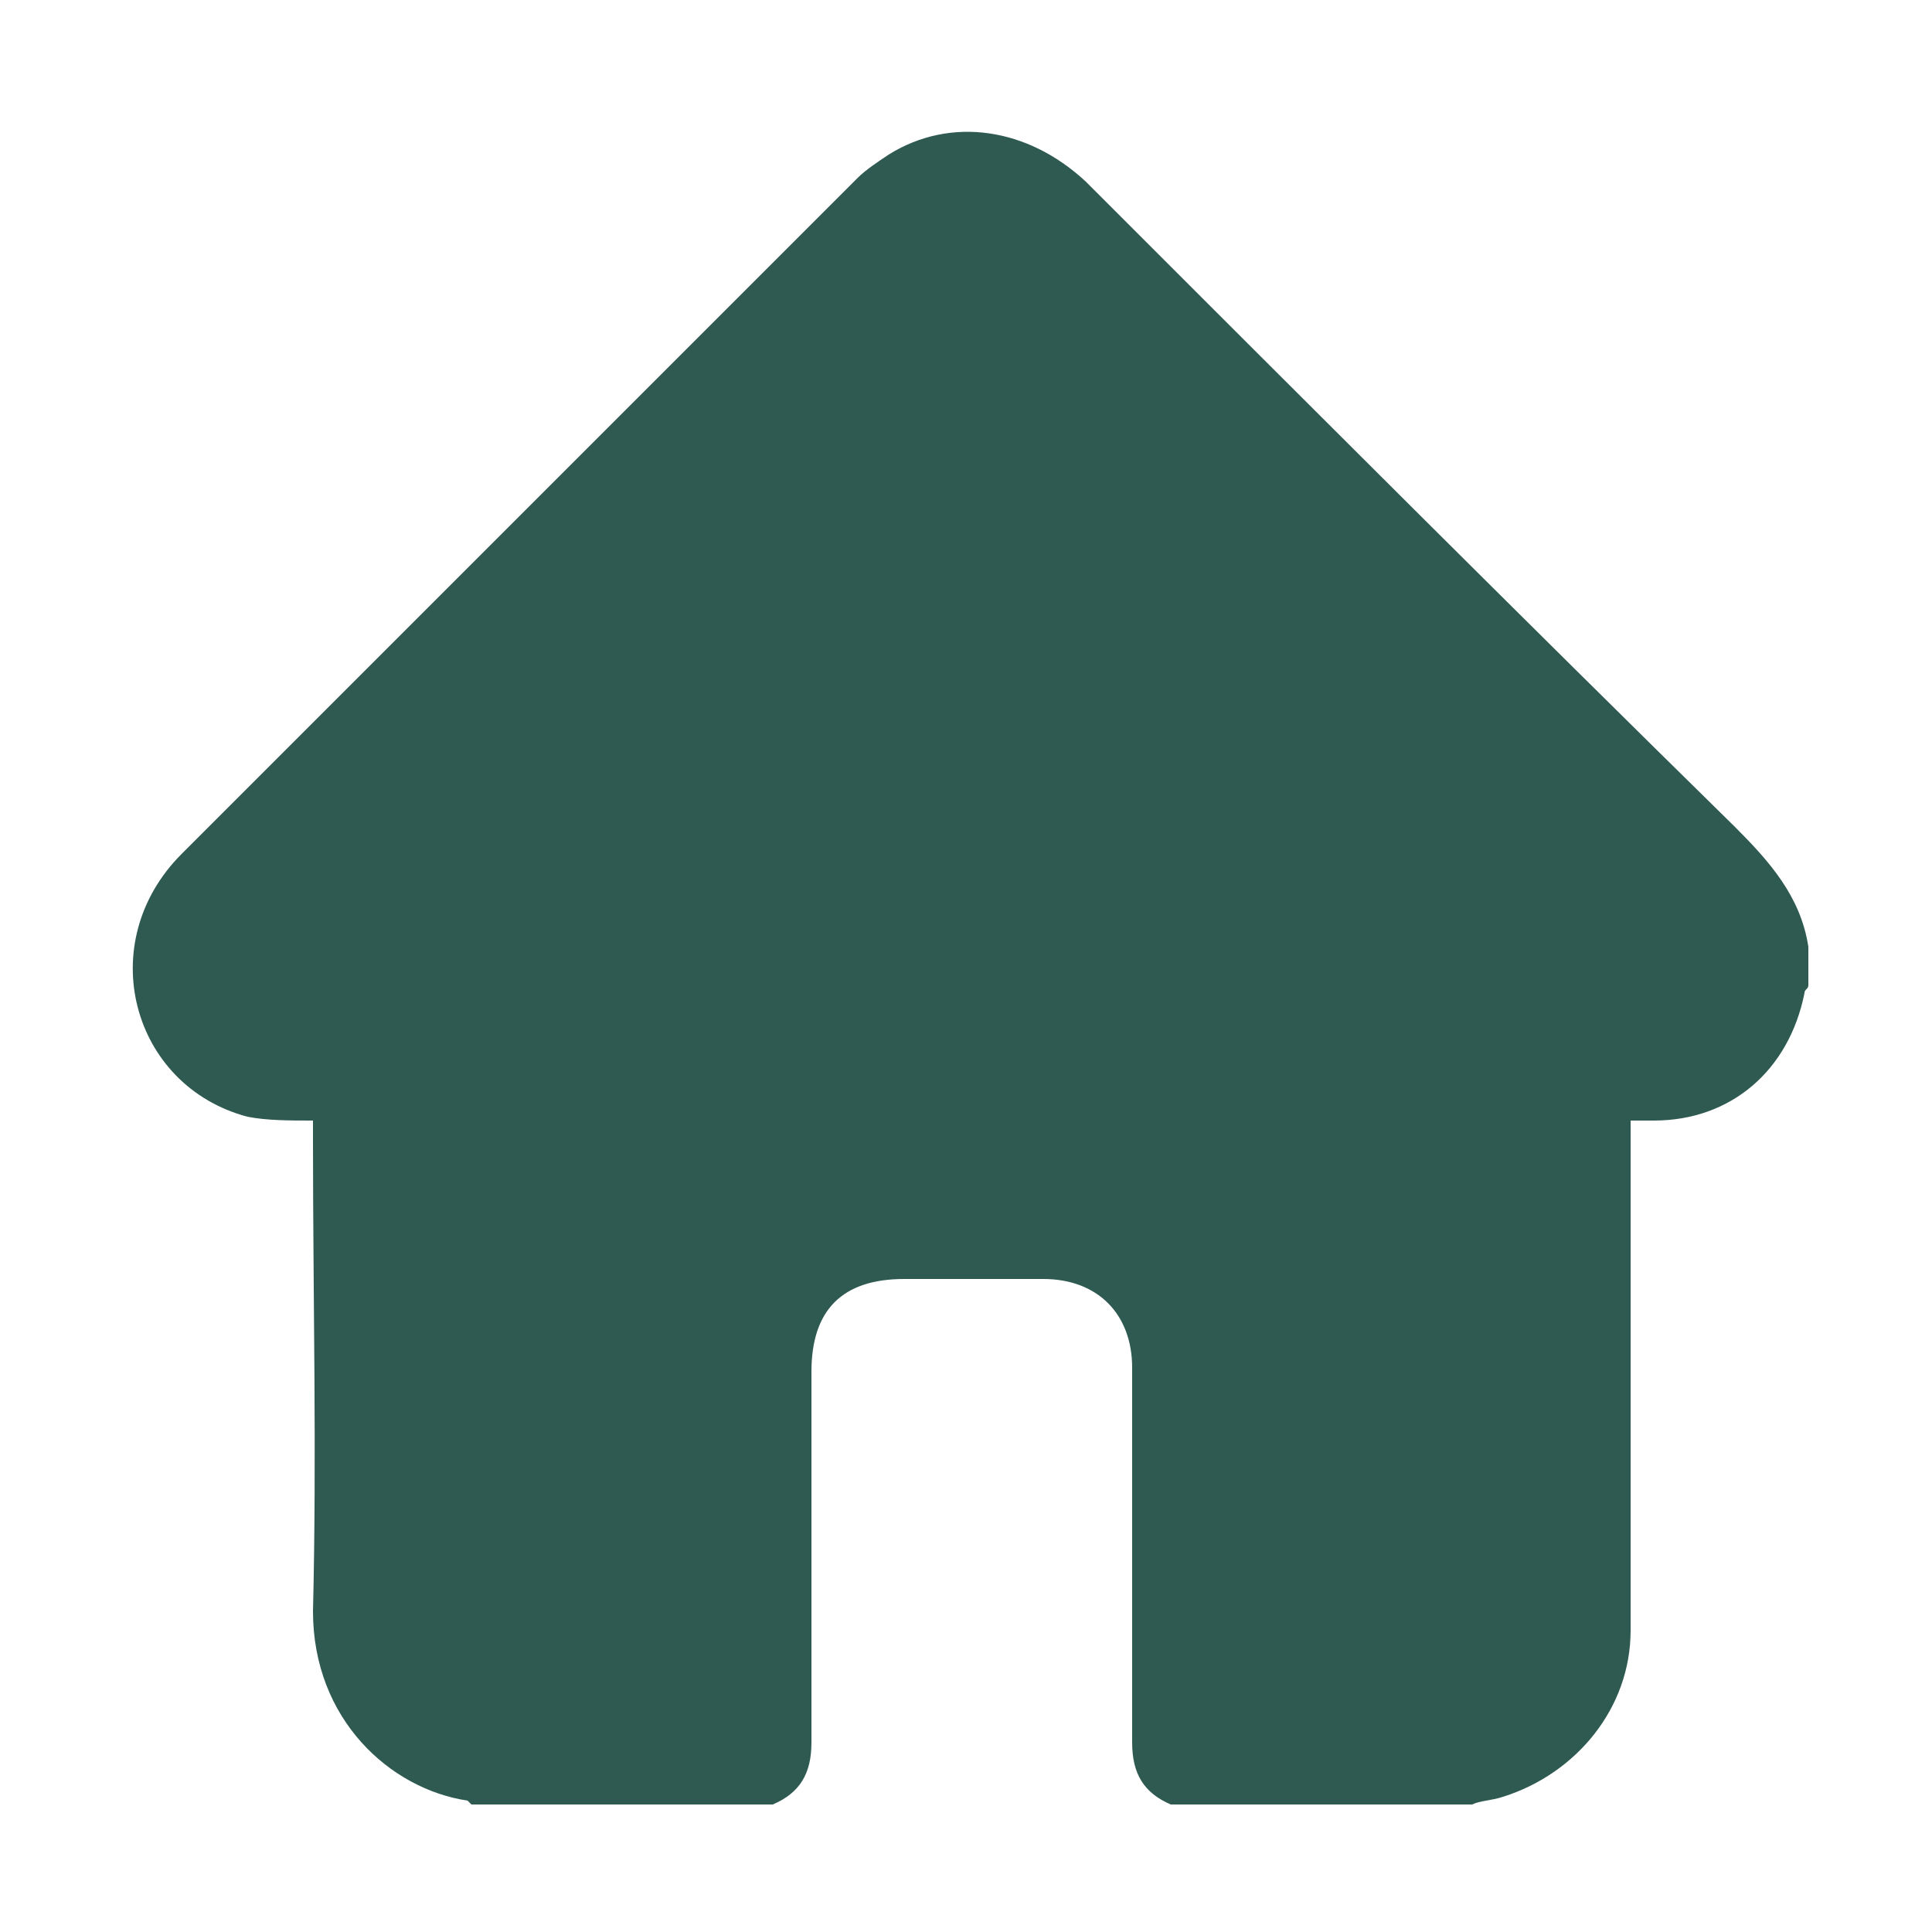 <?xml version="1.0" encoding="utf-8"?>
<!-- Generator: Adobe Illustrator 28.1.0, SVG Export Plug-In . SVG Version: 6.00 Build 0)  -->
<svg version="1.1" id="Layer_1" xmlns="http://www.w3.org/2000/svg" xmlns:xlink="http://www.w3.org/1999/xlink" x="0px" y="0px"
	 viewBox="0 0 50 50" style="enable-background:new 0 0 50 50;" xml:space="preserve">
<style type="text/css">
	.st0{fill:#2F5A51;}
</style>
<path class="st0" d="M38.1,46.7c-2.6,0-5.2,0-7.8,0c-0.7-0.3-1-0.8-1-1.6c0-3.2,0-6.5,0-9.7c0-1.4-0.9-2.3-2.3-2.3
	c-1.2,0-2.4,0-3.6,0c-1.6,0-2.4,0.8-2.4,2.4c0,3.2,0,6.4,0,9.6c0,0.8-0.3,1.3-1,1.6c-2.6,0-5.2,0-7.8,0c0,0-0.1-0.1-0.1-0.1
	c-2-0.3-4-2.1-4-4.9c0.1-4.1,0-8.1,0-12.2c0-0.2,0-0.3,0-0.5C7.5,29,6.9,29,6.4,28.9c-3-0.8-4-4.5-1.7-6.8
	c5.8-5.8,11.6-11.6,17.5-17.5C22.4,4.4,22.7,4.2,23,4c1.6-1,3.6-0.7,5.1,0.7c5.6,5.6,11.2,11.2,16.8,16.7c0.9,0.9,1.7,1.8,1.9,3.1
	c0,0.3,0,0.7,0,1c0,0.1-0.1,0.1-0.1,0.2c-0.4,2-1.9,3.3-3.9,3.3c-0.2,0-0.4,0-0.6,0c0,0.2,0,0.4,0,0.6c0,4.2,0,8.4,0,12.6
	c0,2-1.4,3.7-3.3,4.3C38.6,46.6,38.3,46.6,38.1,46.7z"/>
</svg>
